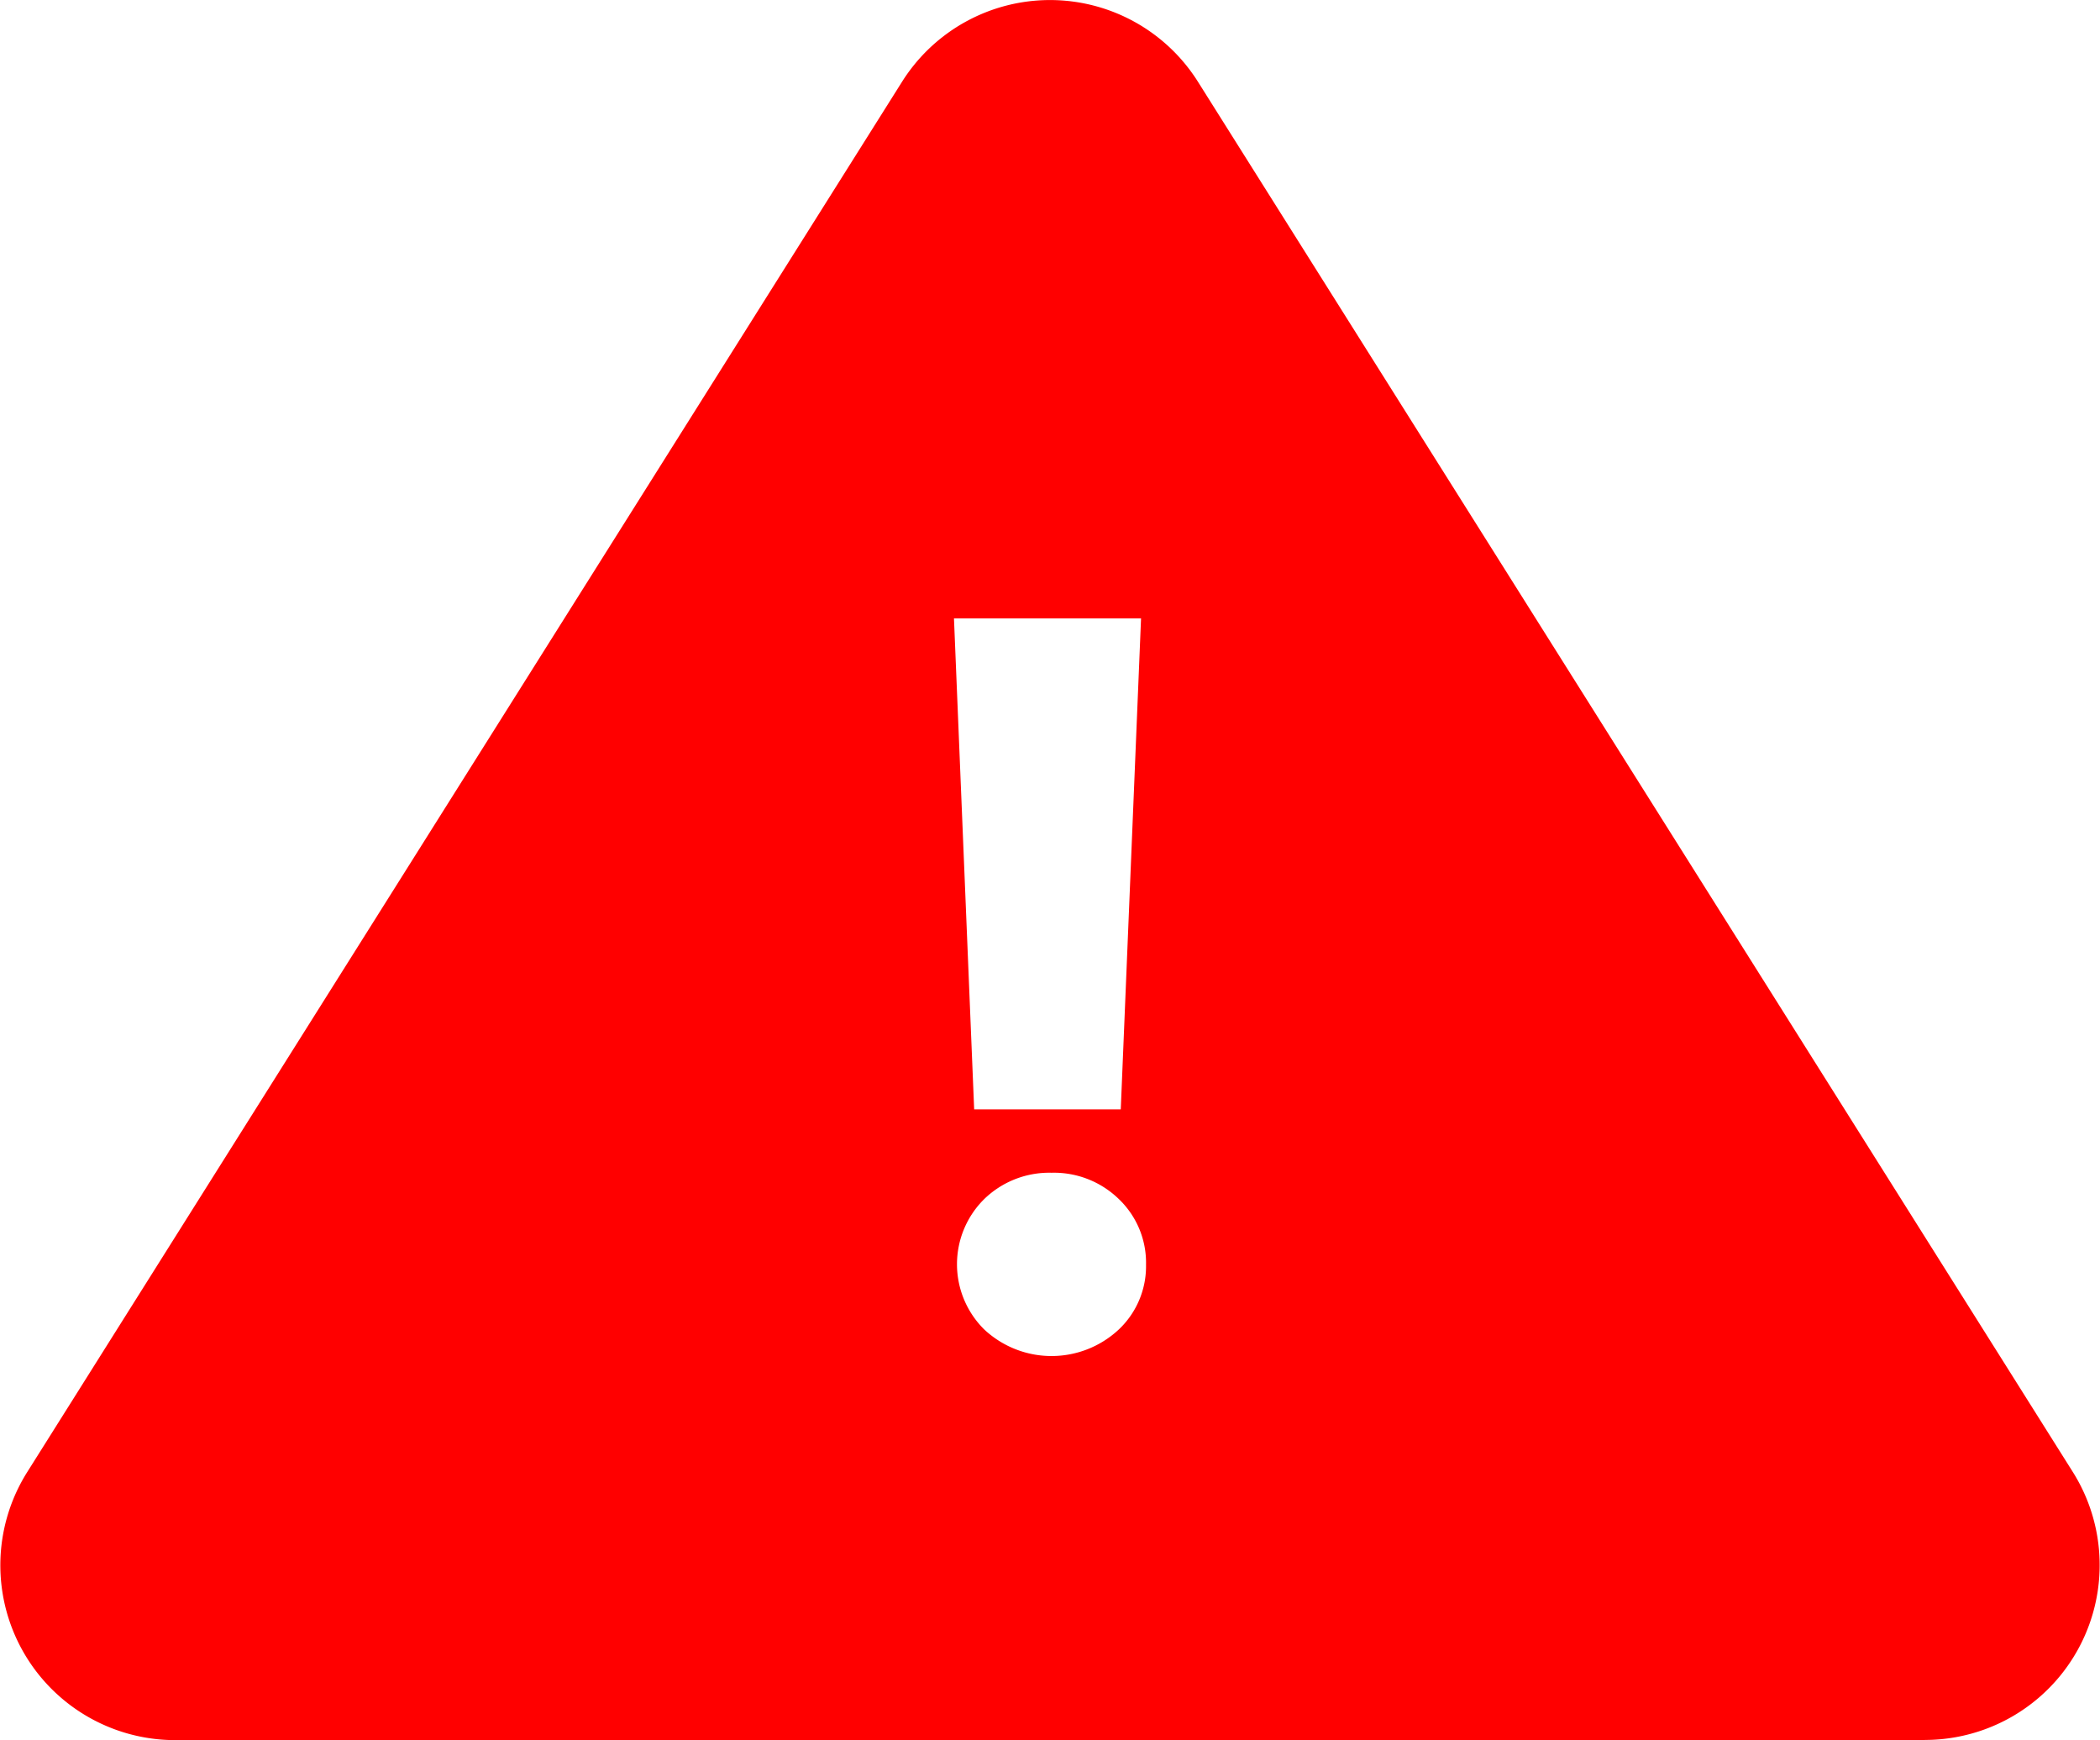 <svg xmlns="http://www.w3.org/2000/svg" width="24.023" height="19.902" viewBox="0 0 24.023 19.902"><path d="M23.92,22.029H3.905a2,2,0,0,1-1.693-3.065L12.22,3.062a2,2,0,0,1,3.385,0l10.008,15.9a2,2,0,0,1-1.693,3.065ZM13.93,15.54a1.067,1.067,0,0,0-.769.3,1.048,1.048,0,0,0,0,1.493,1.127,1.127,0,0,0,1.538,0,.994.994,0,0,0,.312-.741,1.007,1.007,0,0,0-.312-.752A1.063,1.063,0,0,0,13.93,15.54ZM12.814,9.2l.231,5.615h1.677L14.954,9.2H12.814Z" transform="translate(-1.901 -2.127)" fill="red"/></svg>